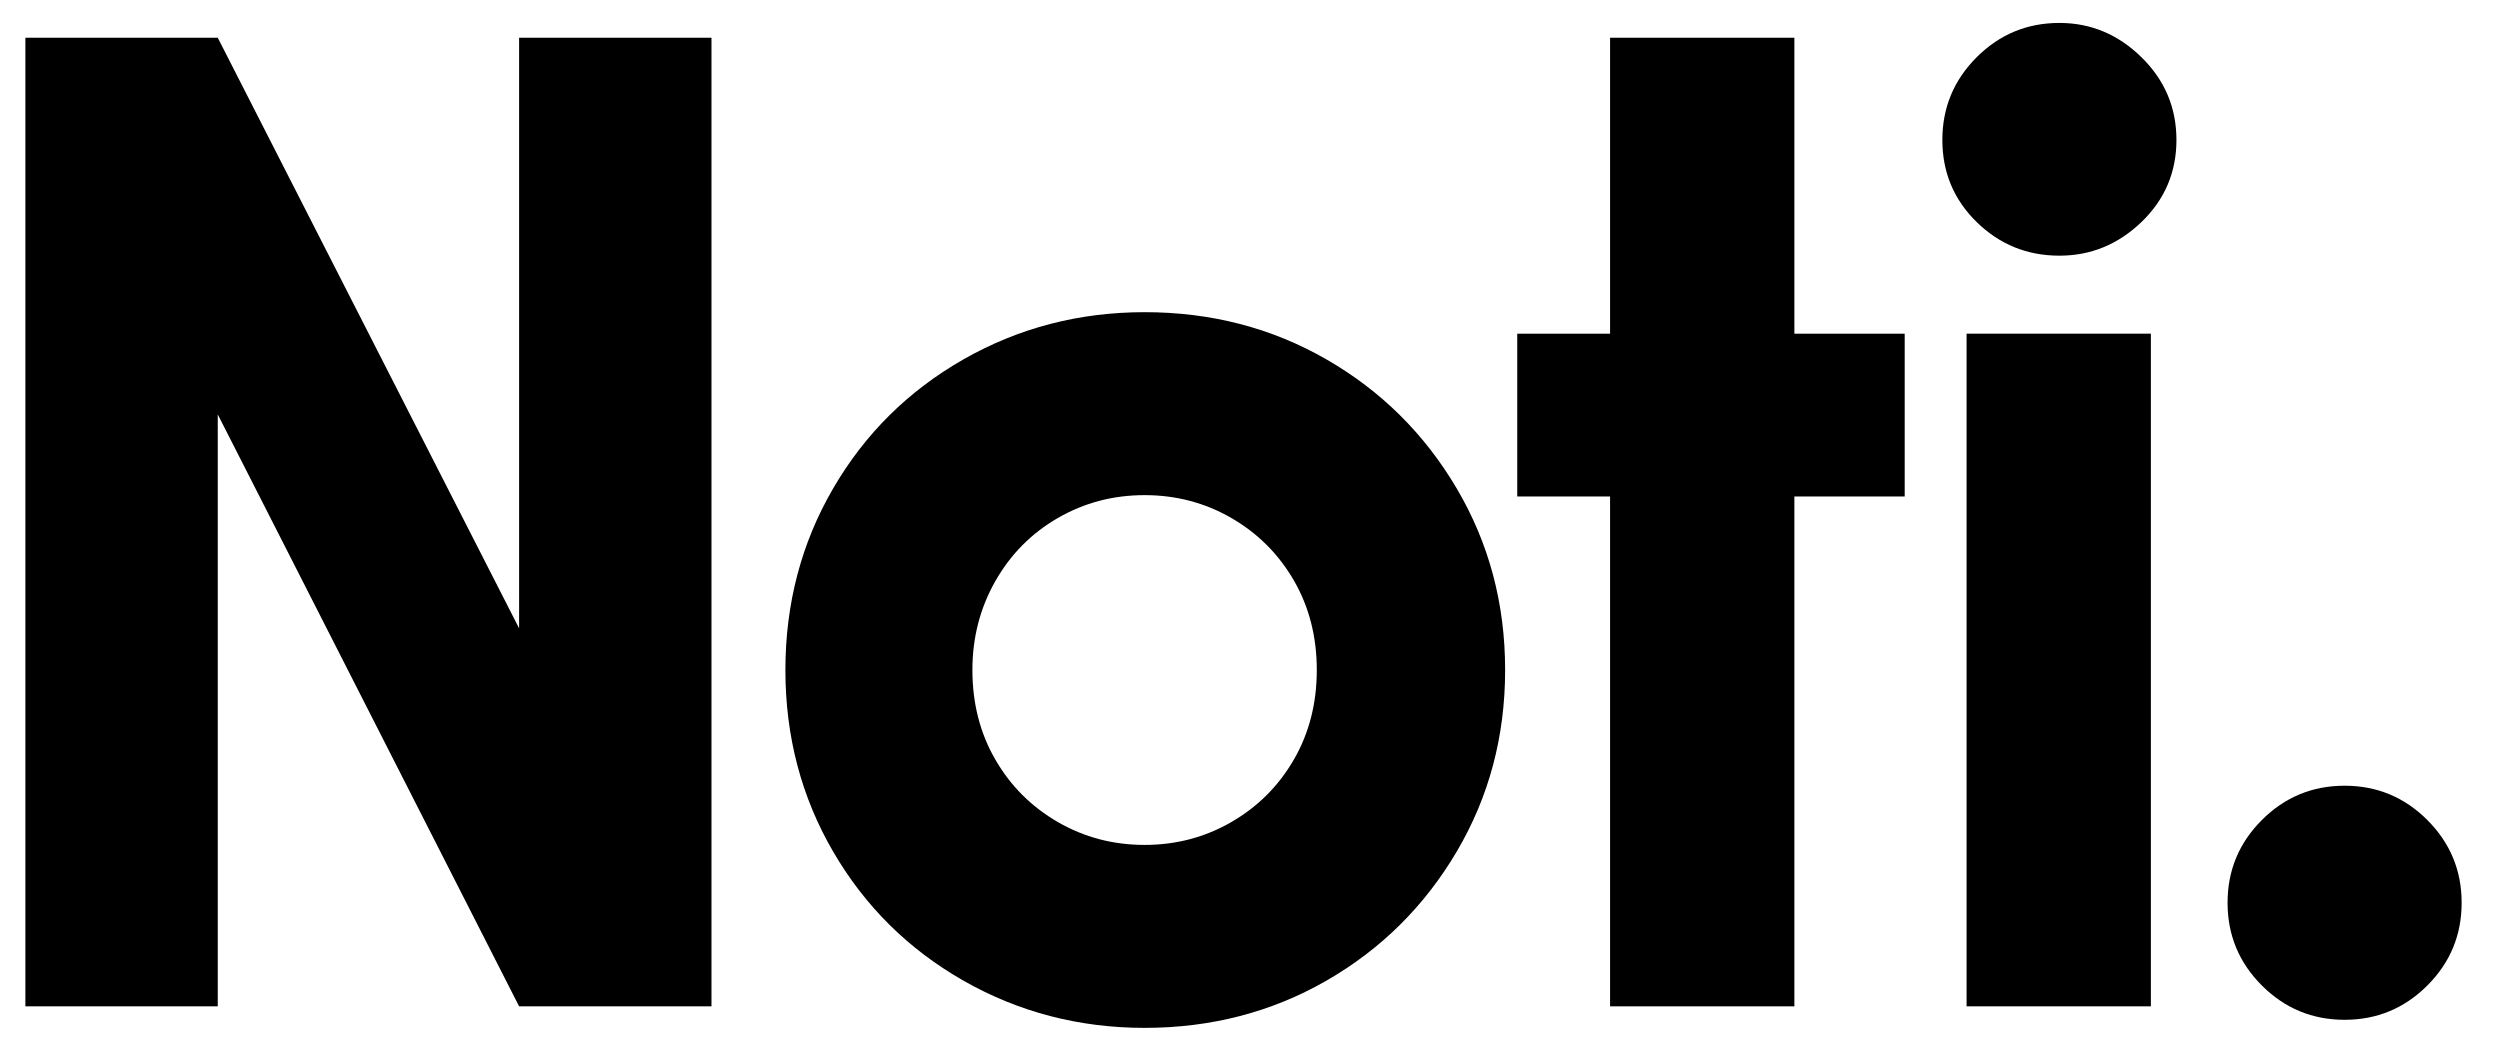 <svg xmlns="http://www.w3.org/2000/svg" height="52" width="124" viewBox="0 0 368.34 155.86"><path d="m104.11 149.61h-28.6l-44.8-88v88h-28.6v-144h28.6l44.8 87.8v-87.8h28.6z"></path><path d="m115.1 99.61c0-9.87 2.37-18.87 7.1-27s11.2-14.53 19.4-19.2 17.17-7 26.9-7c9.87 0 18.87 2.33 27 7s14.6 11.07 19.4 19.2 7.2 17.13 7.2 27-2.4 18.87-7.2 27-11.27 14.53-19.4 19.2c-8.13 4.66-17.13 7-27 7-9.73 0-18.7-2.34-26.9-7-8.2-4.67-14.67-11.07-19.4-19.2s-7.1-17.13-7.1-27zm79 0c0-4.93-1.13-9.37-3.4-13.3s-5.37-7.03-9.3-9.3-8.23-3.4-12.9-3.4-8.97 1.13-12.9 3.4-7.03 5.4-9.3 9.4-3.4 8.4-3.4 13.2c0 4.93 1.13 9.37 3.4 13.3s5.37 7.03 9.3 9.3 8.23 3.4 12.9 3.4 8.97-1.13 12.9-3.4 7.03-5.37 9.3-9.3 3.4-8.37 3.4-13.3z"></path><path d="m265.1 149.61h-27.4v-75.8h-13.8v-24.2h13.8v-44h27.4v44h16.4v24.2h-16.4z"></path><path d="m316.7 33.01c-3.47 3.33-7.53 5-12.2 5-4.8 0-8.9-1.67-12.3-5s-5.1-7.4-5.1-12.2 1.7-8.9 5.1-12.3 7.5-5.1 12.3-5.1c4.67 0 8.73 1.7 12.2 5.1s5.2 7.5 5.2 12.3-1.74 8.87-5.2 12.2zm1.4 16.6h-27.4v100h27.4z"></path><path d="m359.2 146.51c-3.4 3.4-7.5 5.1-12.3 5.1s-8.9-1.7-12.3-5.1-5.1-7.5-5.1-12.3 1.7-8.9 5.1-12.3 7.5-5.1 12.3-5.1 8.9 1.7 12.3 5.1 5.1 7.5 5.1 12.3-1.7 8.9-5.1 12.3z"></path></svg>